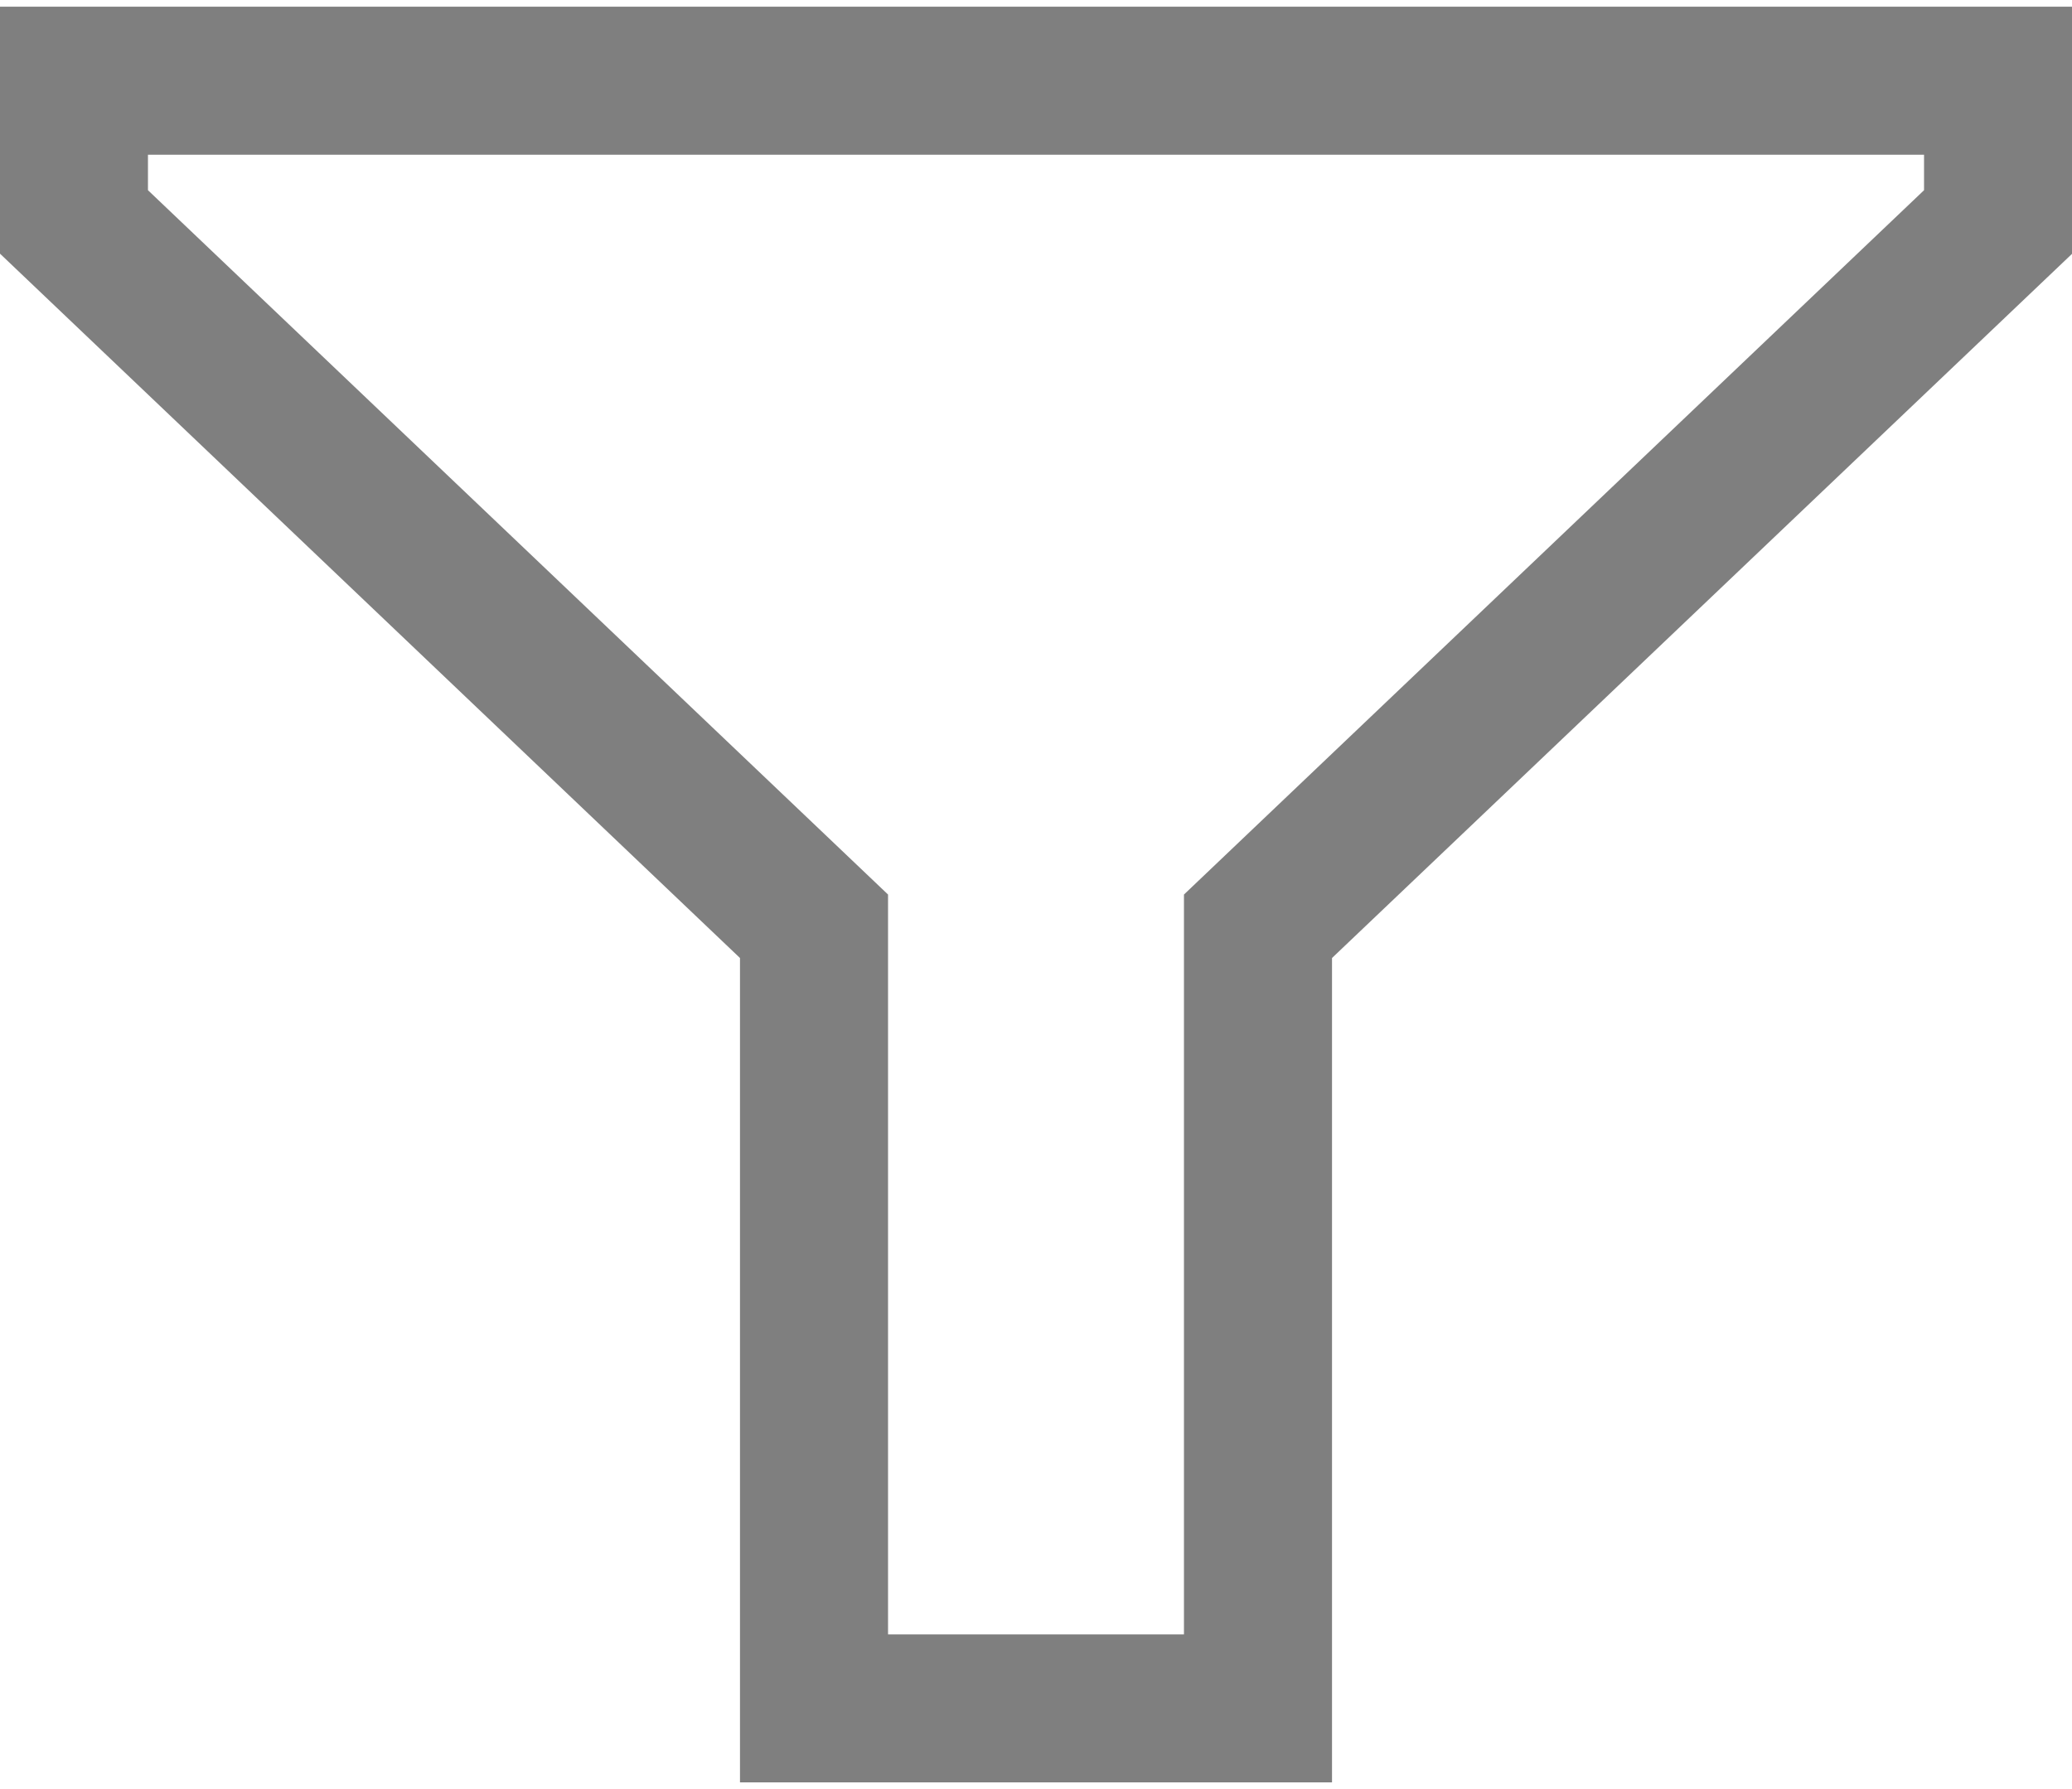 <svg width="22" height="19" viewBox="0 0 22 19" fill="none" xmlns="http://www.w3.org/2000/svg">
<path fill-rule="evenodd" clip-rule="evenodd" d="M22 0.071V2.696L14.143 10.174V18.929H7.857V10.174L0 2.694V0.071H22ZM9.429 9.5V17.357H12.571V9.5L20.429 2.02V1.643H1.571V2.02L9.429 9.5Z" fill="black" fill-opacity="0.5"/>
</svg>
